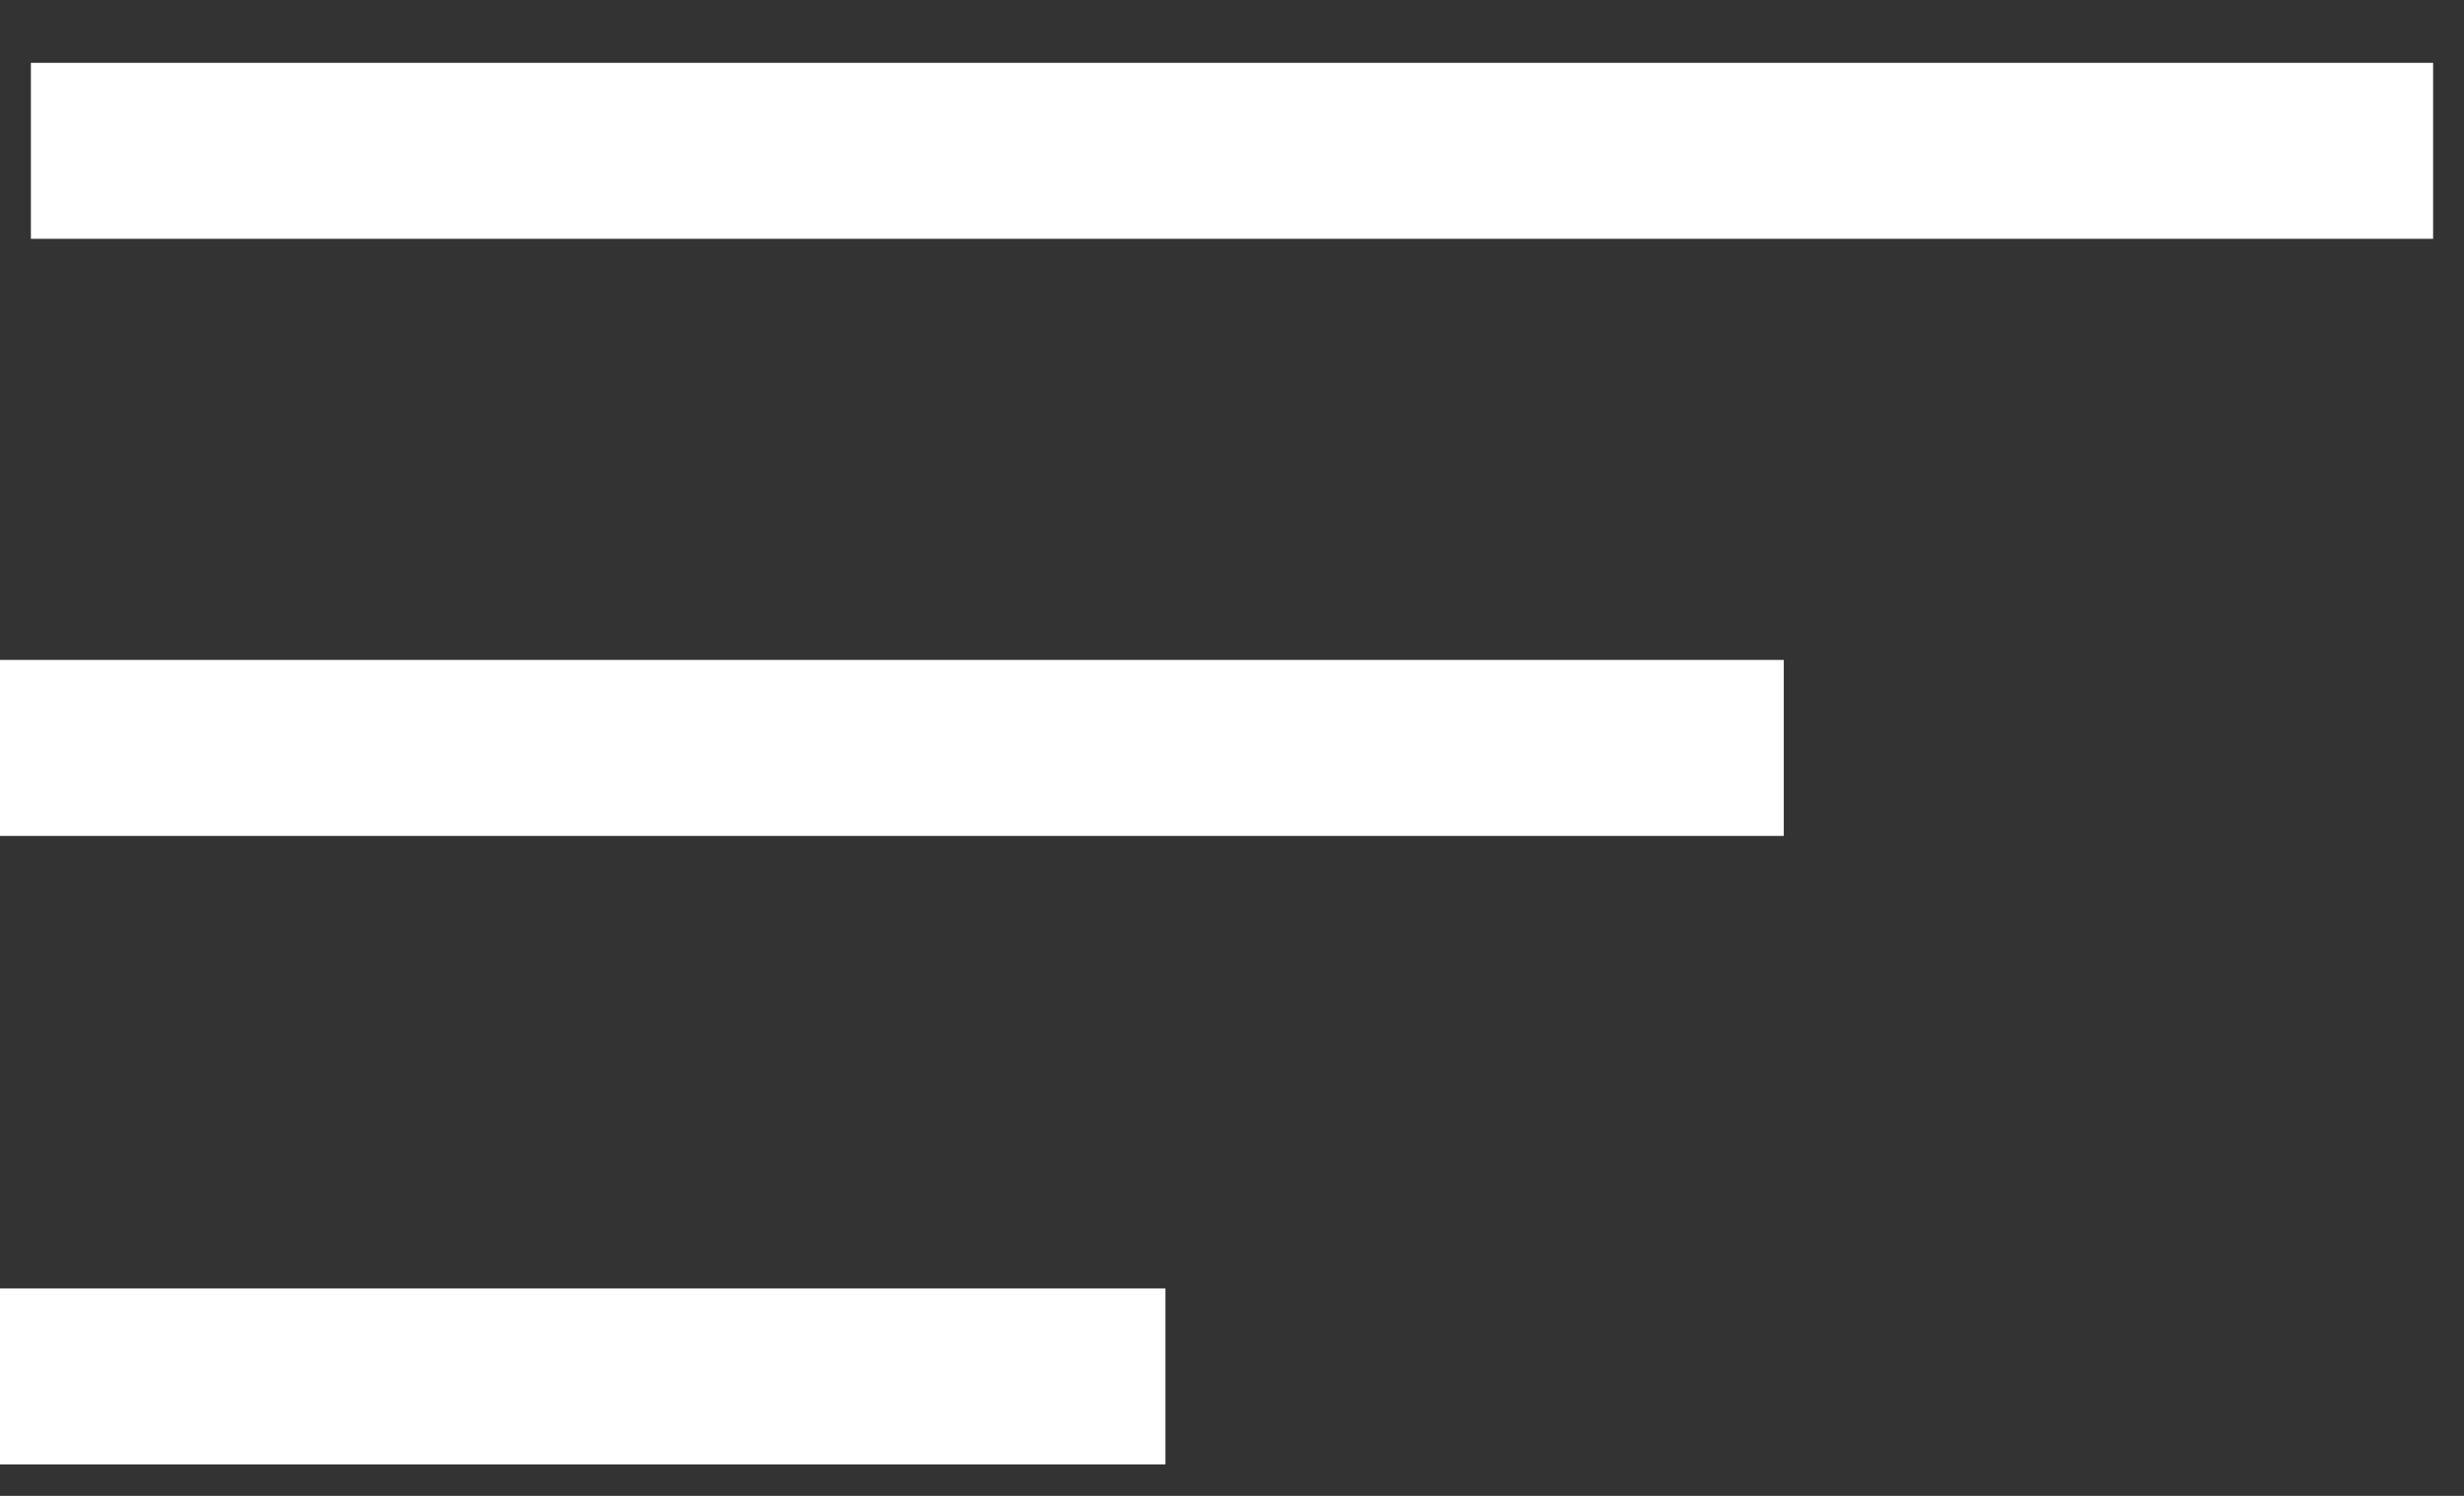 <?xml version="1.0" encoding="UTF-8"?>
<svg width="28px" height="17px" viewBox="0 0 28 17" version="1.1" xmlns="http://www.w3.org/2000/svg" xmlns:xlink="http://www.w3.org/1999/xlink">
    <rect x="0" y="0" width="28" height="17" fill="#333333" stroke="none"/>
    <!-- Generator: Sketch 52.5 (67469) - http://www.bohemiancoding.com/sketch -->
    <title>Group</title>
    <desc>Created with Sketch.</desc>
    <g id="Page-1" stroke="none" stroke-width="1" fill="none" fill-rule="evenodd" stroke-linecap="square">
        <g id="Home-Page---Slide-1" transform="translate(-38, -34)" stroke="#FFFFFF" stroke-width="2">
            <g id="Group" transform="translate(39, 35)">
                <path d="M0.351,0.714 L25.649,0.714" id="Line-2"></path>
                <path d="M0,7.5 L18.27,7.5" id="Line-2"></path>
                <path d="M0,14.643 L11.243,14.643" id="Line-2"></path>
            </g>
        </g>
    </g>
</svg>